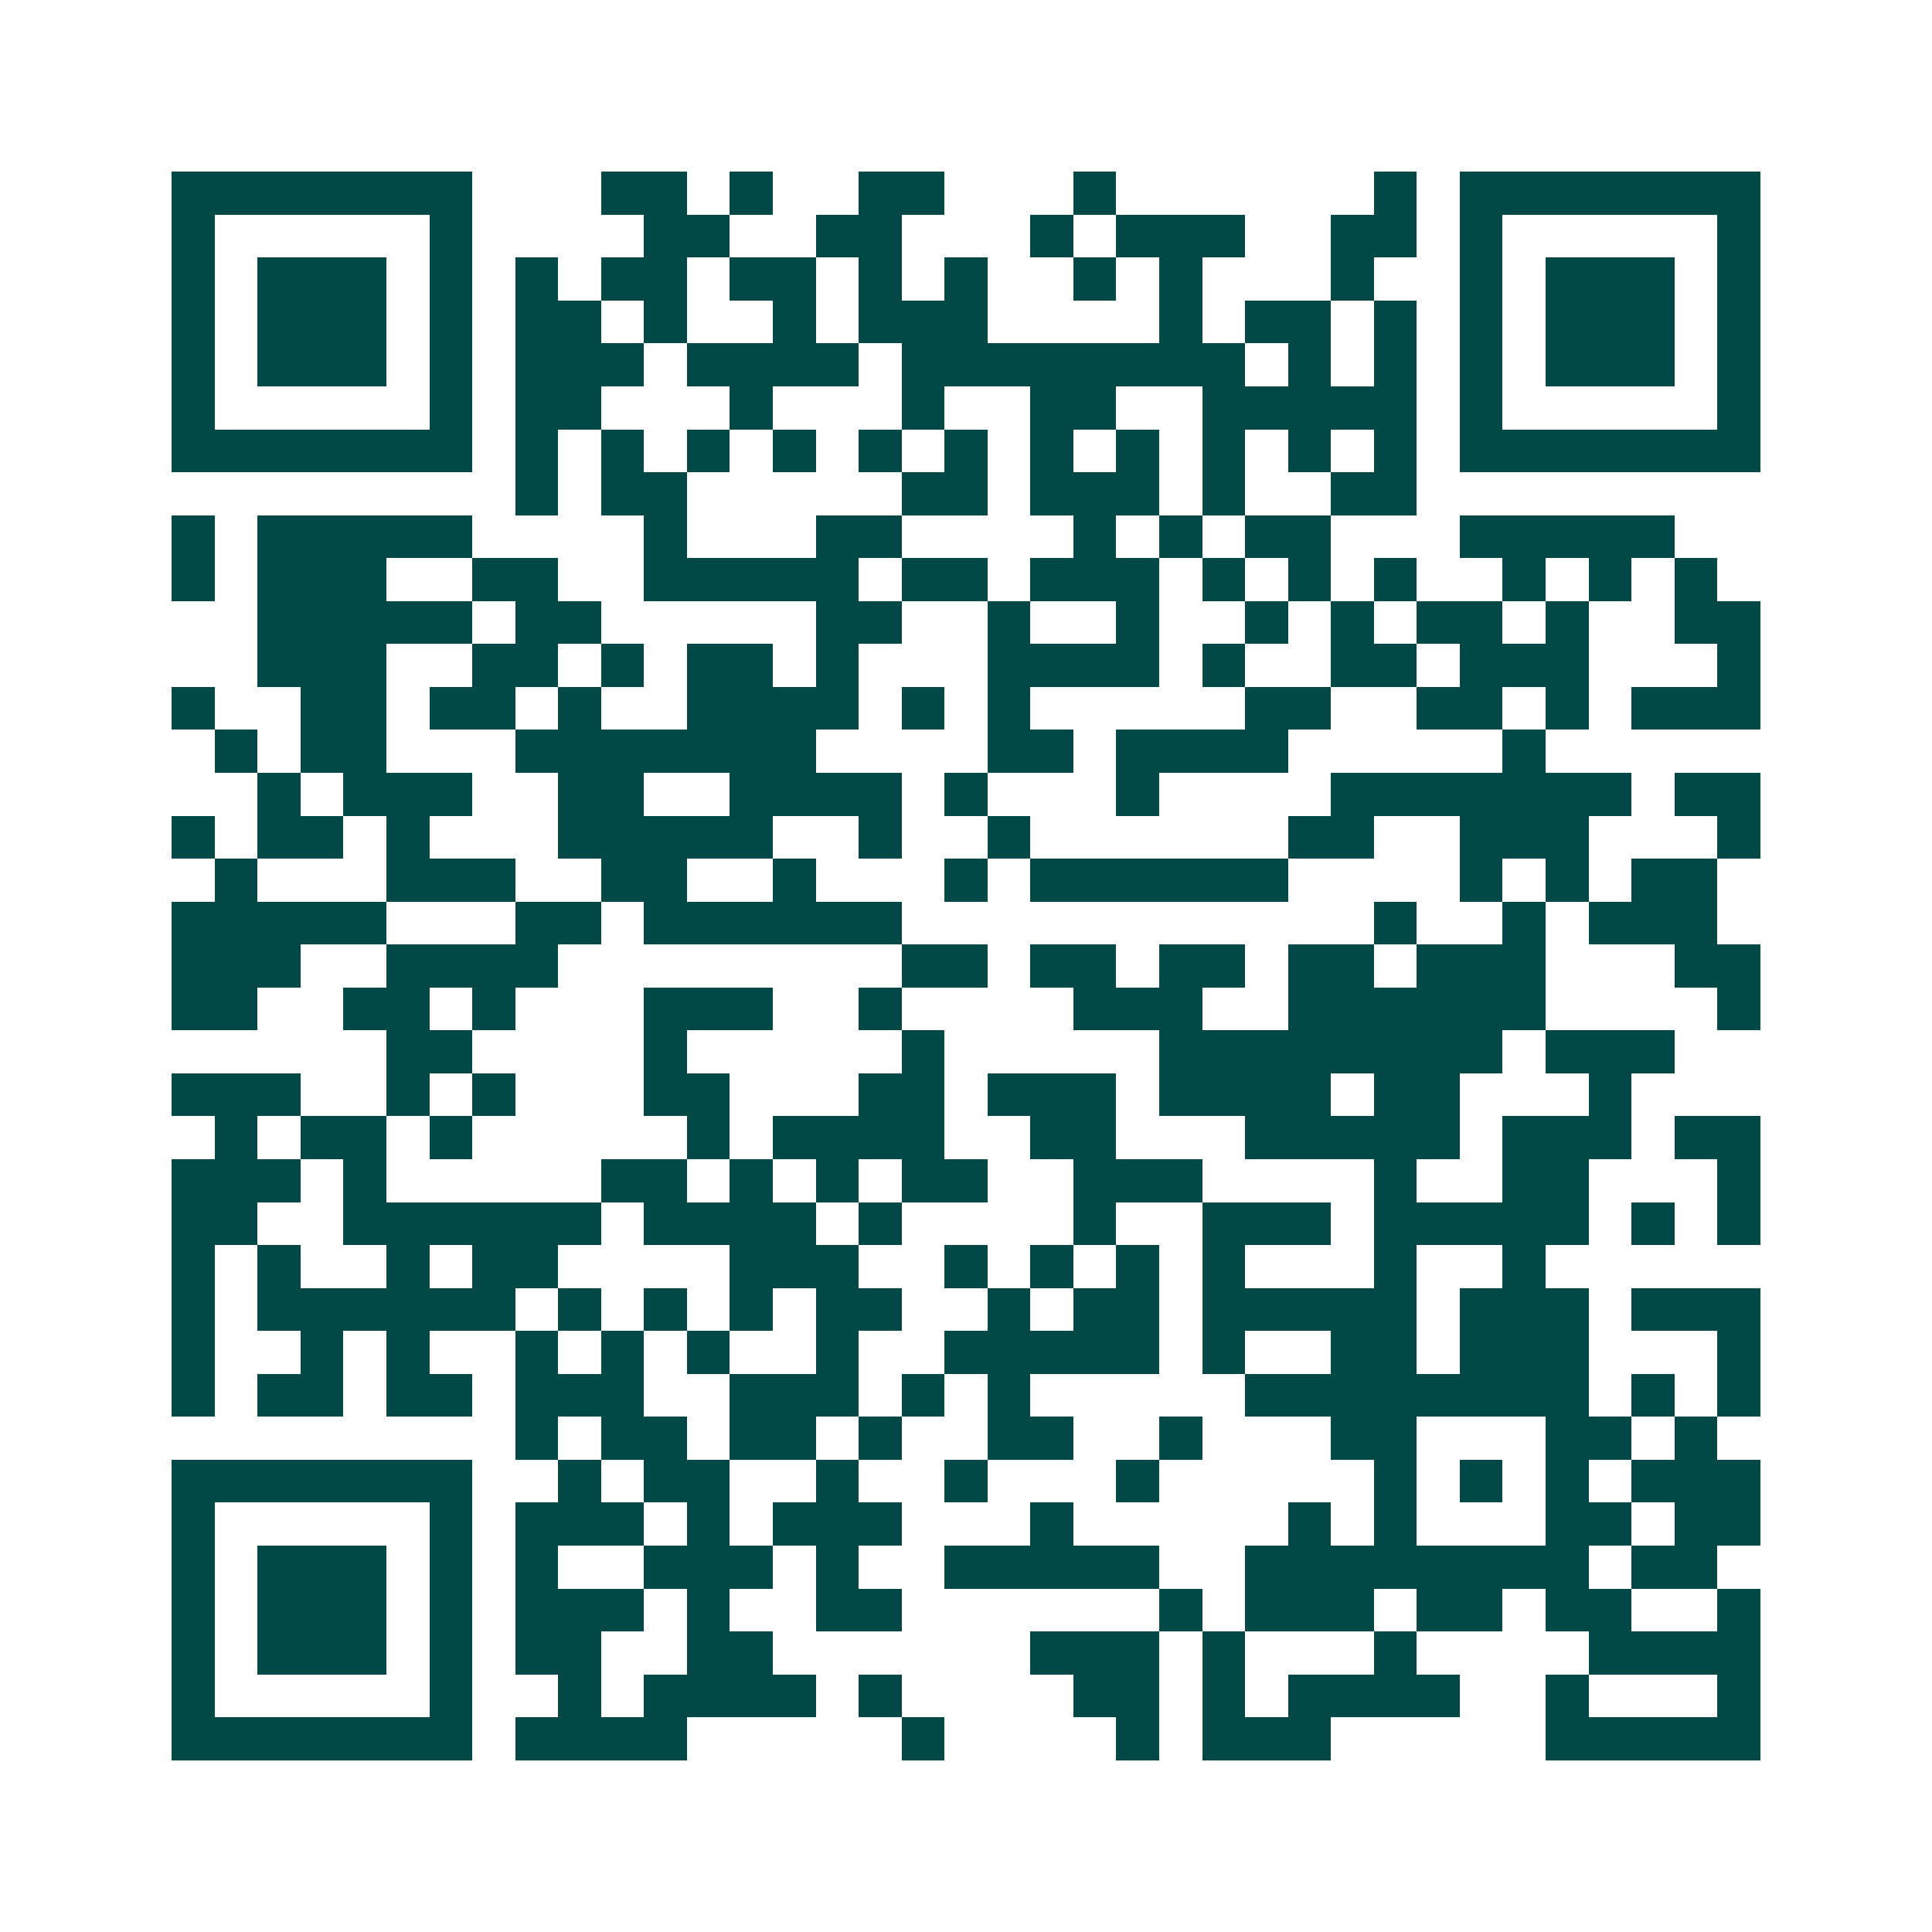 <svg xmlns="http://www.w3.org/2000/svg" width="200" height="200" viewBox="0 0 45 45" shape-rendering="crispEdges"><path fill="#ffffff" d="M0 0h45v45H0z"/><path stroke="#014847" d="M4 4.5h7m3 0h2m1 0h1m2 0h2m3 0h1m6 0h1m1 0h7M4 5.5h1m5 0h1m4 0h2m2 0h2m3 0h1m1 0h3m2 0h2m1 0h1m5 0h1M4 6.5h1m1 0h3m1 0h1m1 0h1m1 0h2m1 0h2m1 0h1m1 0h1m2 0h1m1 0h1m3 0h1m2 0h1m1 0h3m1 0h1M4 7.5h1m1 0h3m1 0h1m1 0h2m1 0h1m2 0h1m1 0h3m4 0h1m1 0h2m1 0h1m1 0h1m1 0h3m1 0h1M4 8.5h1m1 0h3m1 0h1m1 0h3m1 0h4m1 0h8m1 0h1m1 0h1m1 0h1m1 0h3m1 0h1M4 9.5h1m5 0h1m1 0h2m3 0h1m3 0h1m2 0h2m2 0h5m1 0h1m5 0h1M4 10.5h7m1 0h1m1 0h1m1 0h1m1 0h1m1 0h1m1 0h1m1 0h1m1 0h1m1 0h1m1 0h1m1 0h1m1 0h7M12 11.5h1m1 0h2m5 0h2m1 0h3m1 0h1m2 0h2M4 12.5h1m1 0h5m4 0h1m3 0h2m4 0h1m1 0h1m1 0h2m3 0h5M4 13.5h1m1 0h3m2 0h2m2 0h5m1 0h2m1 0h3m1 0h1m1 0h1m1 0h1m2 0h1m1 0h1m1 0h1M6 14.5h5m1 0h2m5 0h2m2 0h1m2 0h1m2 0h1m1 0h1m1 0h2m1 0h1m2 0h2M6 15.5h3m2 0h2m1 0h1m1 0h2m1 0h1m3 0h4m1 0h1m2 0h2m1 0h3m3 0h1M4 16.5h1m2 0h2m1 0h2m1 0h1m2 0h4m1 0h1m1 0h1m5 0h2m2 0h2m1 0h1m1 0h3M5 17.5h1m1 0h2m3 0h7m4 0h2m1 0h4m5 0h1M6 18.5h1m1 0h3m2 0h2m2 0h4m1 0h1m3 0h1m4 0h7m1 0h2M4 19.5h1m1 0h2m1 0h1m3 0h5m2 0h1m2 0h1m6 0h2m2 0h3m3 0h1M5 20.5h1m3 0h3m2 0h2m2 0h1m3 0h1m1 0h6m4 0h1m1 0h1m1 0h2M4 21.5h5m3 0h2m1 0h6m11 0h1m2 0h1m1 0h3M4 22.5h3m2 0h4m8 0h2m1 0h2m1 0h2m1 0h2m1 0h3m3 0h2M4 23.5h2m2 0h2m1 0h1m3 0h3m2 0h1m4 0h3m2 0h6m4 0h1M9 24.5h2m4 0h1m5 0h1m5 0h8m1 0h3M4 25.5h3m2 0h1m1 0h1m3 0h2m3 0h2m1 0h3m1 0h4m1 0h2m3 0h1M5 26.5h1m1 0h2m1 0h1m5 0h1m1 0h4m2 0h2m3 0h5m1 0h3m1 0h2M4 27.5h3m1 0h1m5 0h2m1 0h1m1 0h1m1 0h2m2 0h3m4 0h1m2 0h2m3 0h1M4 28.5h2m2 0h6m1 0h4m1 0h1m4 0h1m2 0h3m1 0h5m1 0h1m1 0h1M4 29.5h1m1 0h1m2 0h1m1 0h2m4 0h3m2 0h1m1 0h1m1 0h1m1 0h1m3 0h1m2 0h1M4 30.5h1m1 0h6m1 0h1m1 0h1m1 0h1m1 0h2m2 0h1m1 0h2m1 0h5m1 0h3m1 0h3M4 31.5h1m2 0h1m1 0h1m2 0h1m1 0h1m1 0h1m2 0h1m2 0h5m1 0h1m2 0h2m1 0h3m3 0h1M4 32.5h1m1 0h2m1 0h2m1 0h3m2 0h3m1 0h1m1 0h1m5 0h8m1 0h1m1 0h1M12 33.5h1m1 0h2m1 0h2m1 0h1m2 0h2m2 0h1m3 0h2m3 0h2m1 0h1M4 34.5h7m2 0h1m1 0h2m2 0h1m2 0h1m3 0h1m5 0h1m1 0h1m1 0h1m1 0h3M4 35.5h1m5 0h1m1 0h3m1 0h1m1 0h3m3 0h1m5 0h1m1 0h1m3 0h2m1 0h2M4 36.5h1m1 0h3m1 0h1m1 0h1m2 0h3m1 0h1m2 0h5m2 0h8m1 0h2M4 37.5h1m1 0h3m1 0h1m1 0h3m1 0h1m2 0h2m6 0h1m1 0h3m1 0h2m1 0h2m2 0h1M4 38.5h1m1 0h3m1 0h1m1 0h2m2 0h2m6 0h3m1 0h1m3 0h1m4 0h4M4 39.5h1m5 0h1m2 0h1m1 0h4m1 0h1m4 0h2m1 0h1m1 0h4m2 0h1m3 0h1M4 40.5h7m1 0h4m5 0h1m4 0h1m1 0h3m5 0h5"/></svg>

